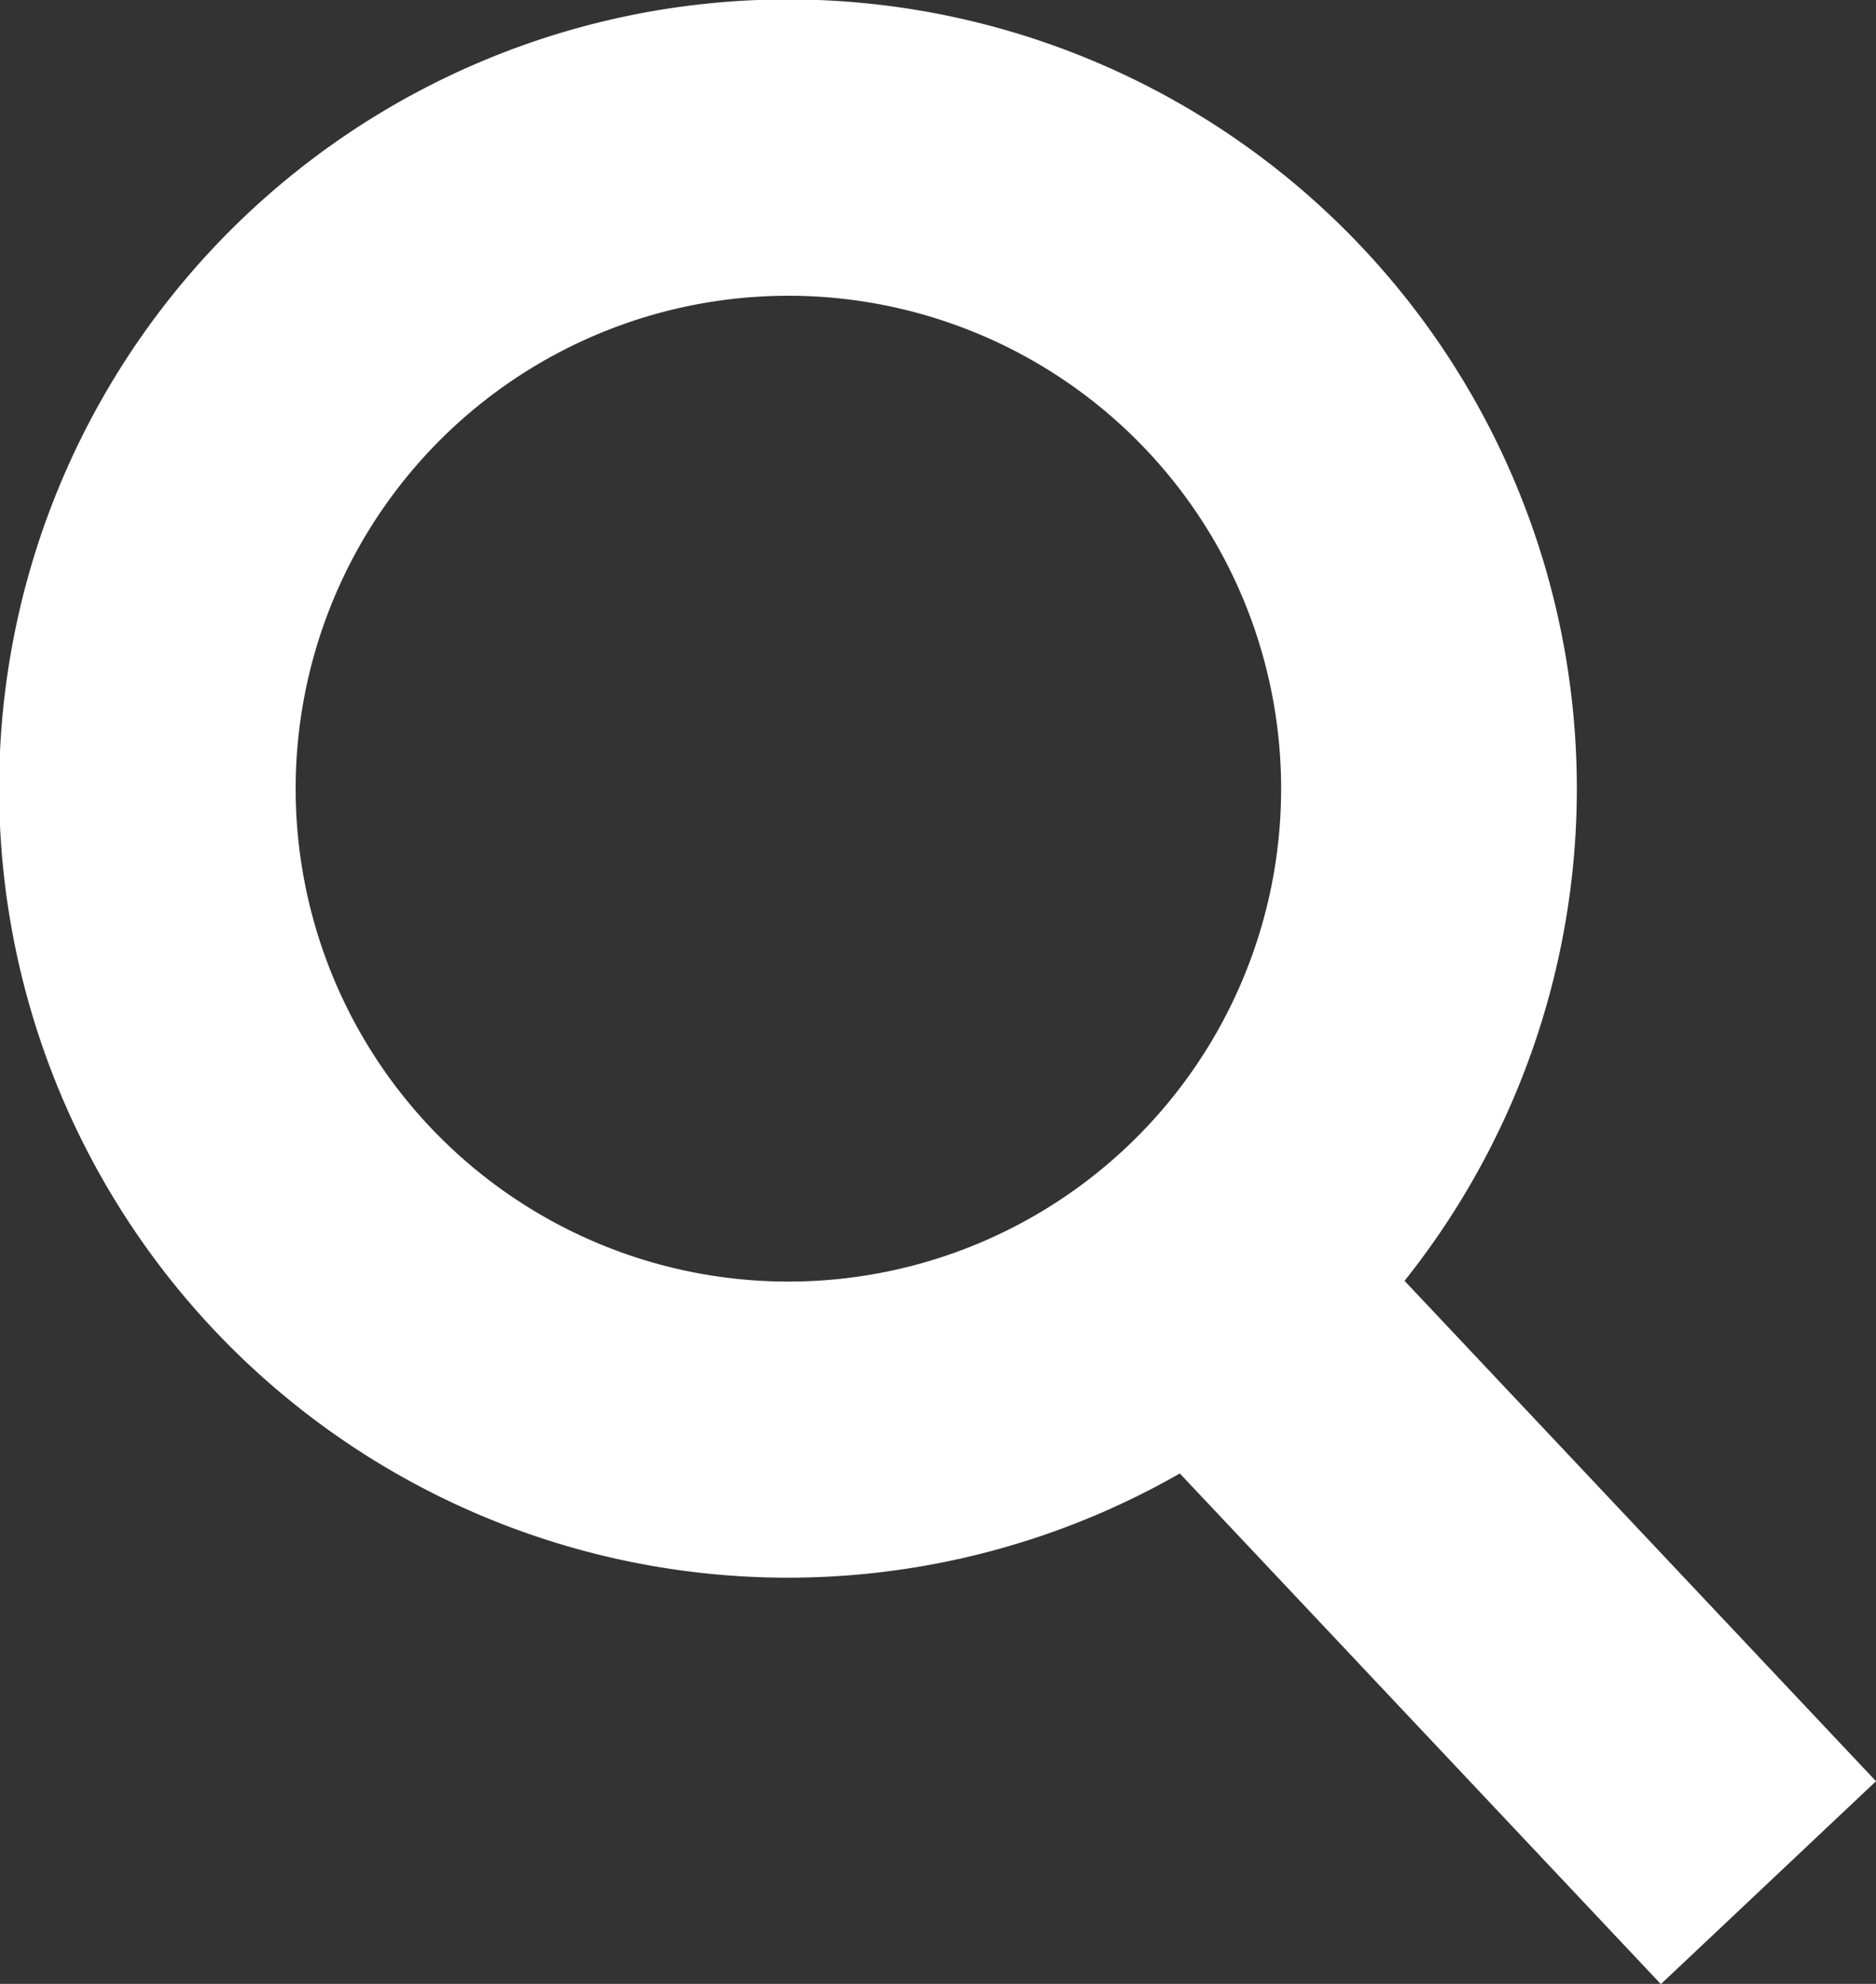 <svg xmlns="http://www.w3.org/2000/svg" width="44.999" height="47.571" viewBox="0 0 44.999 47.571">
  <rect x="0" y="0" width="44.999" height="47.571" fill="#333333" stroke="none"/>
  <path id="Icon_Search" data-name="Icon/Search" d="M39.689,36.711l11.31,12-5.16,4.865L34.3,41.331a18.922,18.922,0,1,1,5.391-4.62Zm-14.778.019A11.819,11.819,0,1,0,13.092,24.911,11.819,11.819,0,0,0,24.911,36.73Z" transform="translate(-6 -6)" fill="#fff"/>
</svg>

